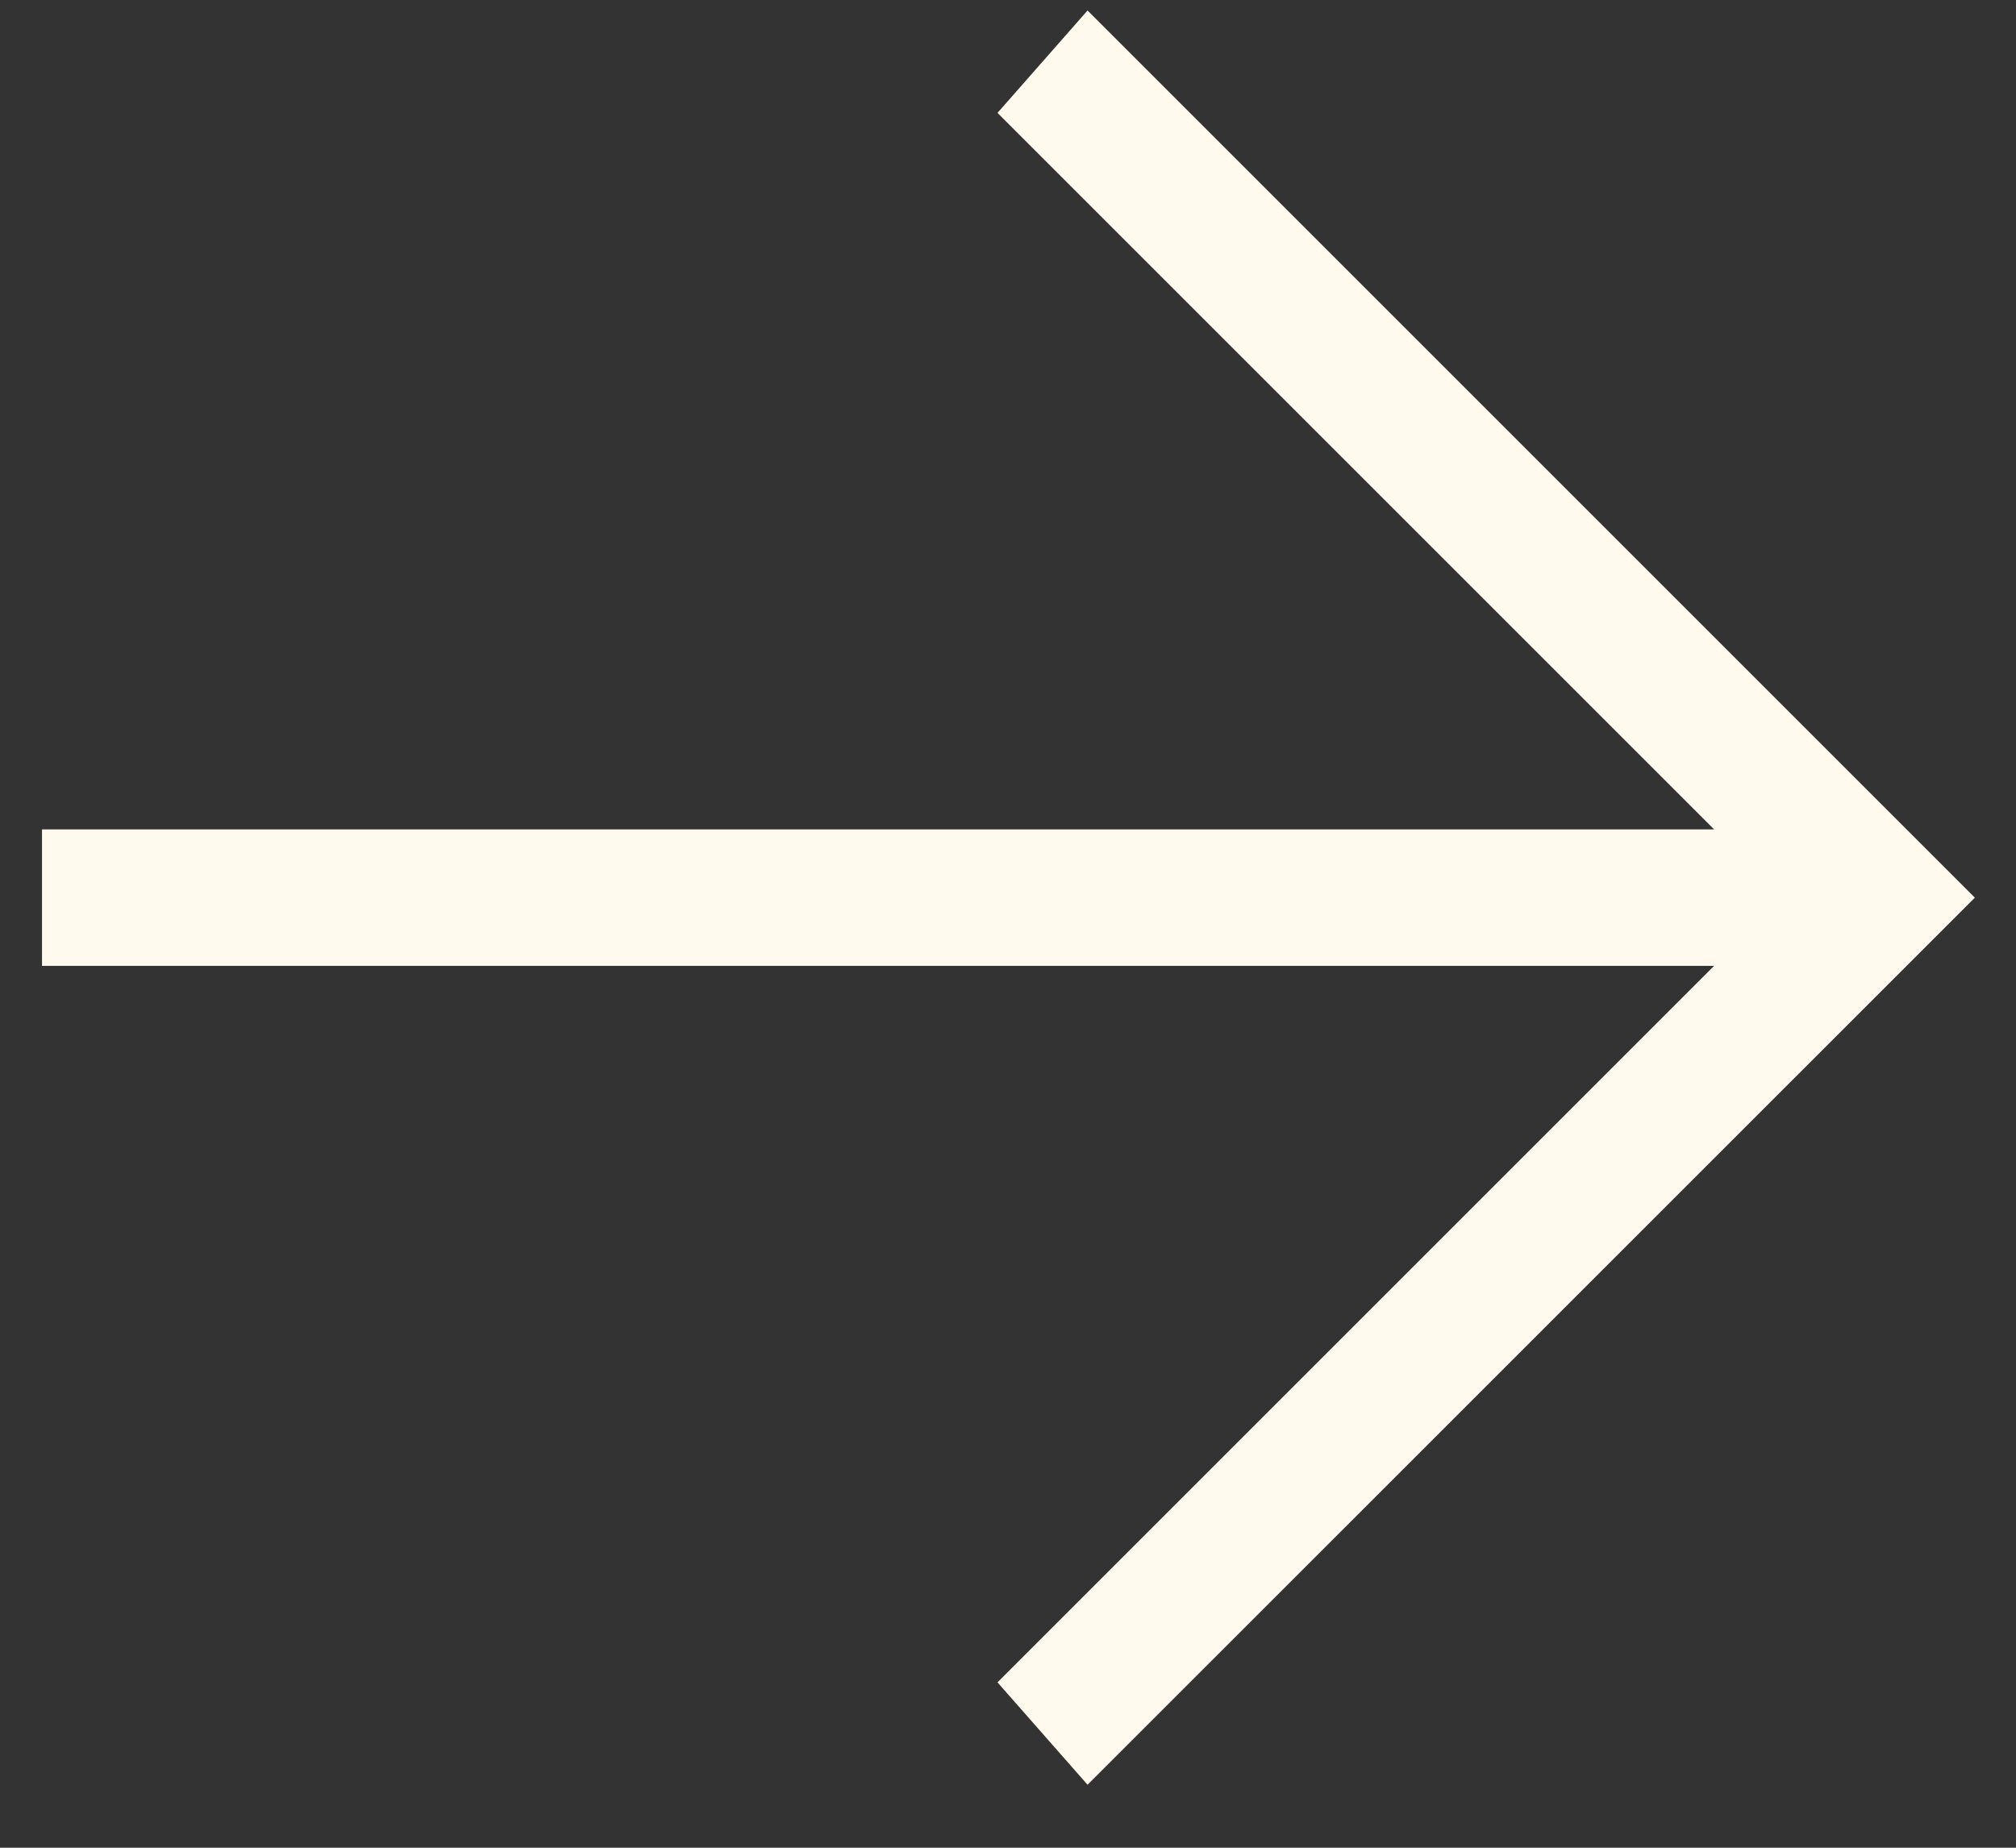 <?xml version="1.0" encoding="UTF-8"?> <svg xmlns="http://www.w3.org/2000/svg" width="24" height="22" viewBox="0 0 24 22" fill="none"><rect x="0" y="0" width="24" height="22" fill="#333333" stroke="none"/><path d="M0.5 9.875L20.406 9.875L11.875 1.344L12.947 0.125L23.51 10.688L12.947 21.25L11.875 20.031L20.406 11.5L0.5 11.5L0.5 9.875Z" fill="#FFF9EE"></path></svg> 